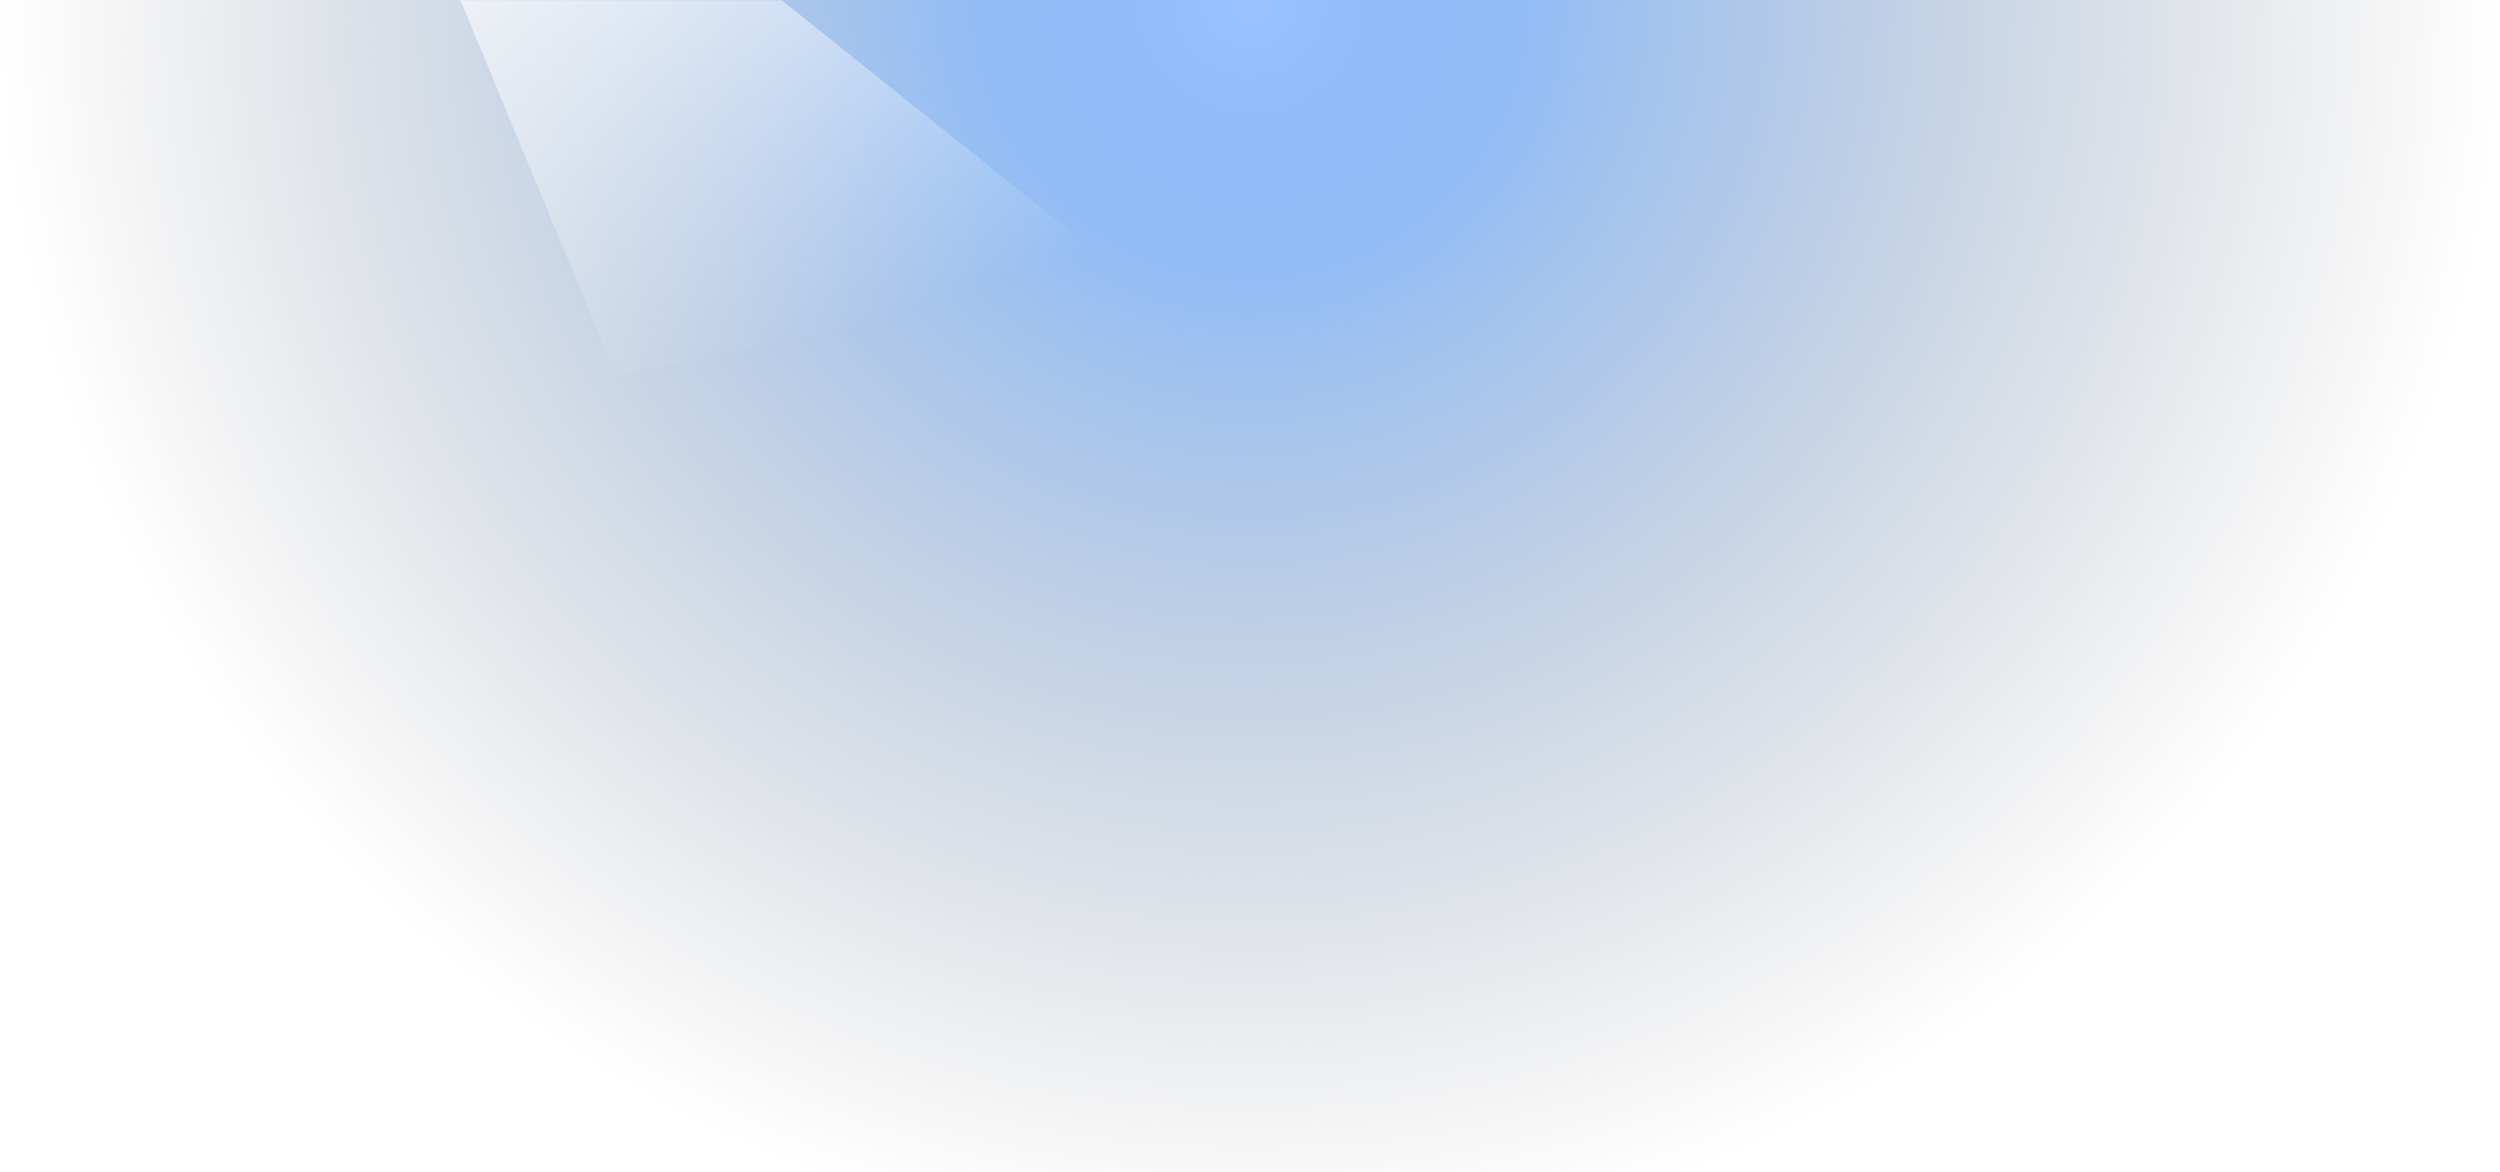 <svg xmlns="http://www.w3.org/2000/svg" xmlns:xlink="http://www.w3.org/1999/xlink" width="1404" height="658">
<defs>
<path id="a" d="M0 0h2324v658H0z"/>
<path id="b" d="M0 0h2324v658H0z"/>
<radialGradient id="c" cx="50%" cy="0%" r="106.751%" fx="50%" fy="0%" gradientTransform="matrix(0 1 -.283 0 .5 -.5)">
<stop offset="0%" stop-color="#99C4FF"/>
<stop offset="22.35%" stop-color="#5798EF" stop-opacity=".64"/>
<stop offset="100%"  stop-color="#737373" stop-opacity="0"/>
</radialGradient>
<linearGradient id="d" x1="19.609%" x2="50%" y1="14.544%" y2="100%">
<stop offset="0%" stop-color="#FFF"/>
<stop offset="100%" stop-color="#FFF" stop-opacity="0"/>
</linearGradient>
<filter id="e" width="165.1%" height="170.3%" x="-32.5%" y="-35.1%" filterUnits="objectBoundingBox">
<feGaussianBlur in="SourceGraphic" stdDeviation="50"/>
</filter>
</defs>
<g fill="none" fill-rule="evenodd" transform="translate(-460)">
<mask id="f" fill="#fff">
<use xlink:href="#b"/>
</mask>
<use xlink:href="#b" fill="url(#c)"/>
<path fill="url(#d)" d="m629-216 461 369-284 58z" filter="url(#e)" mask="url(#f)"/>
</g>
</svg>